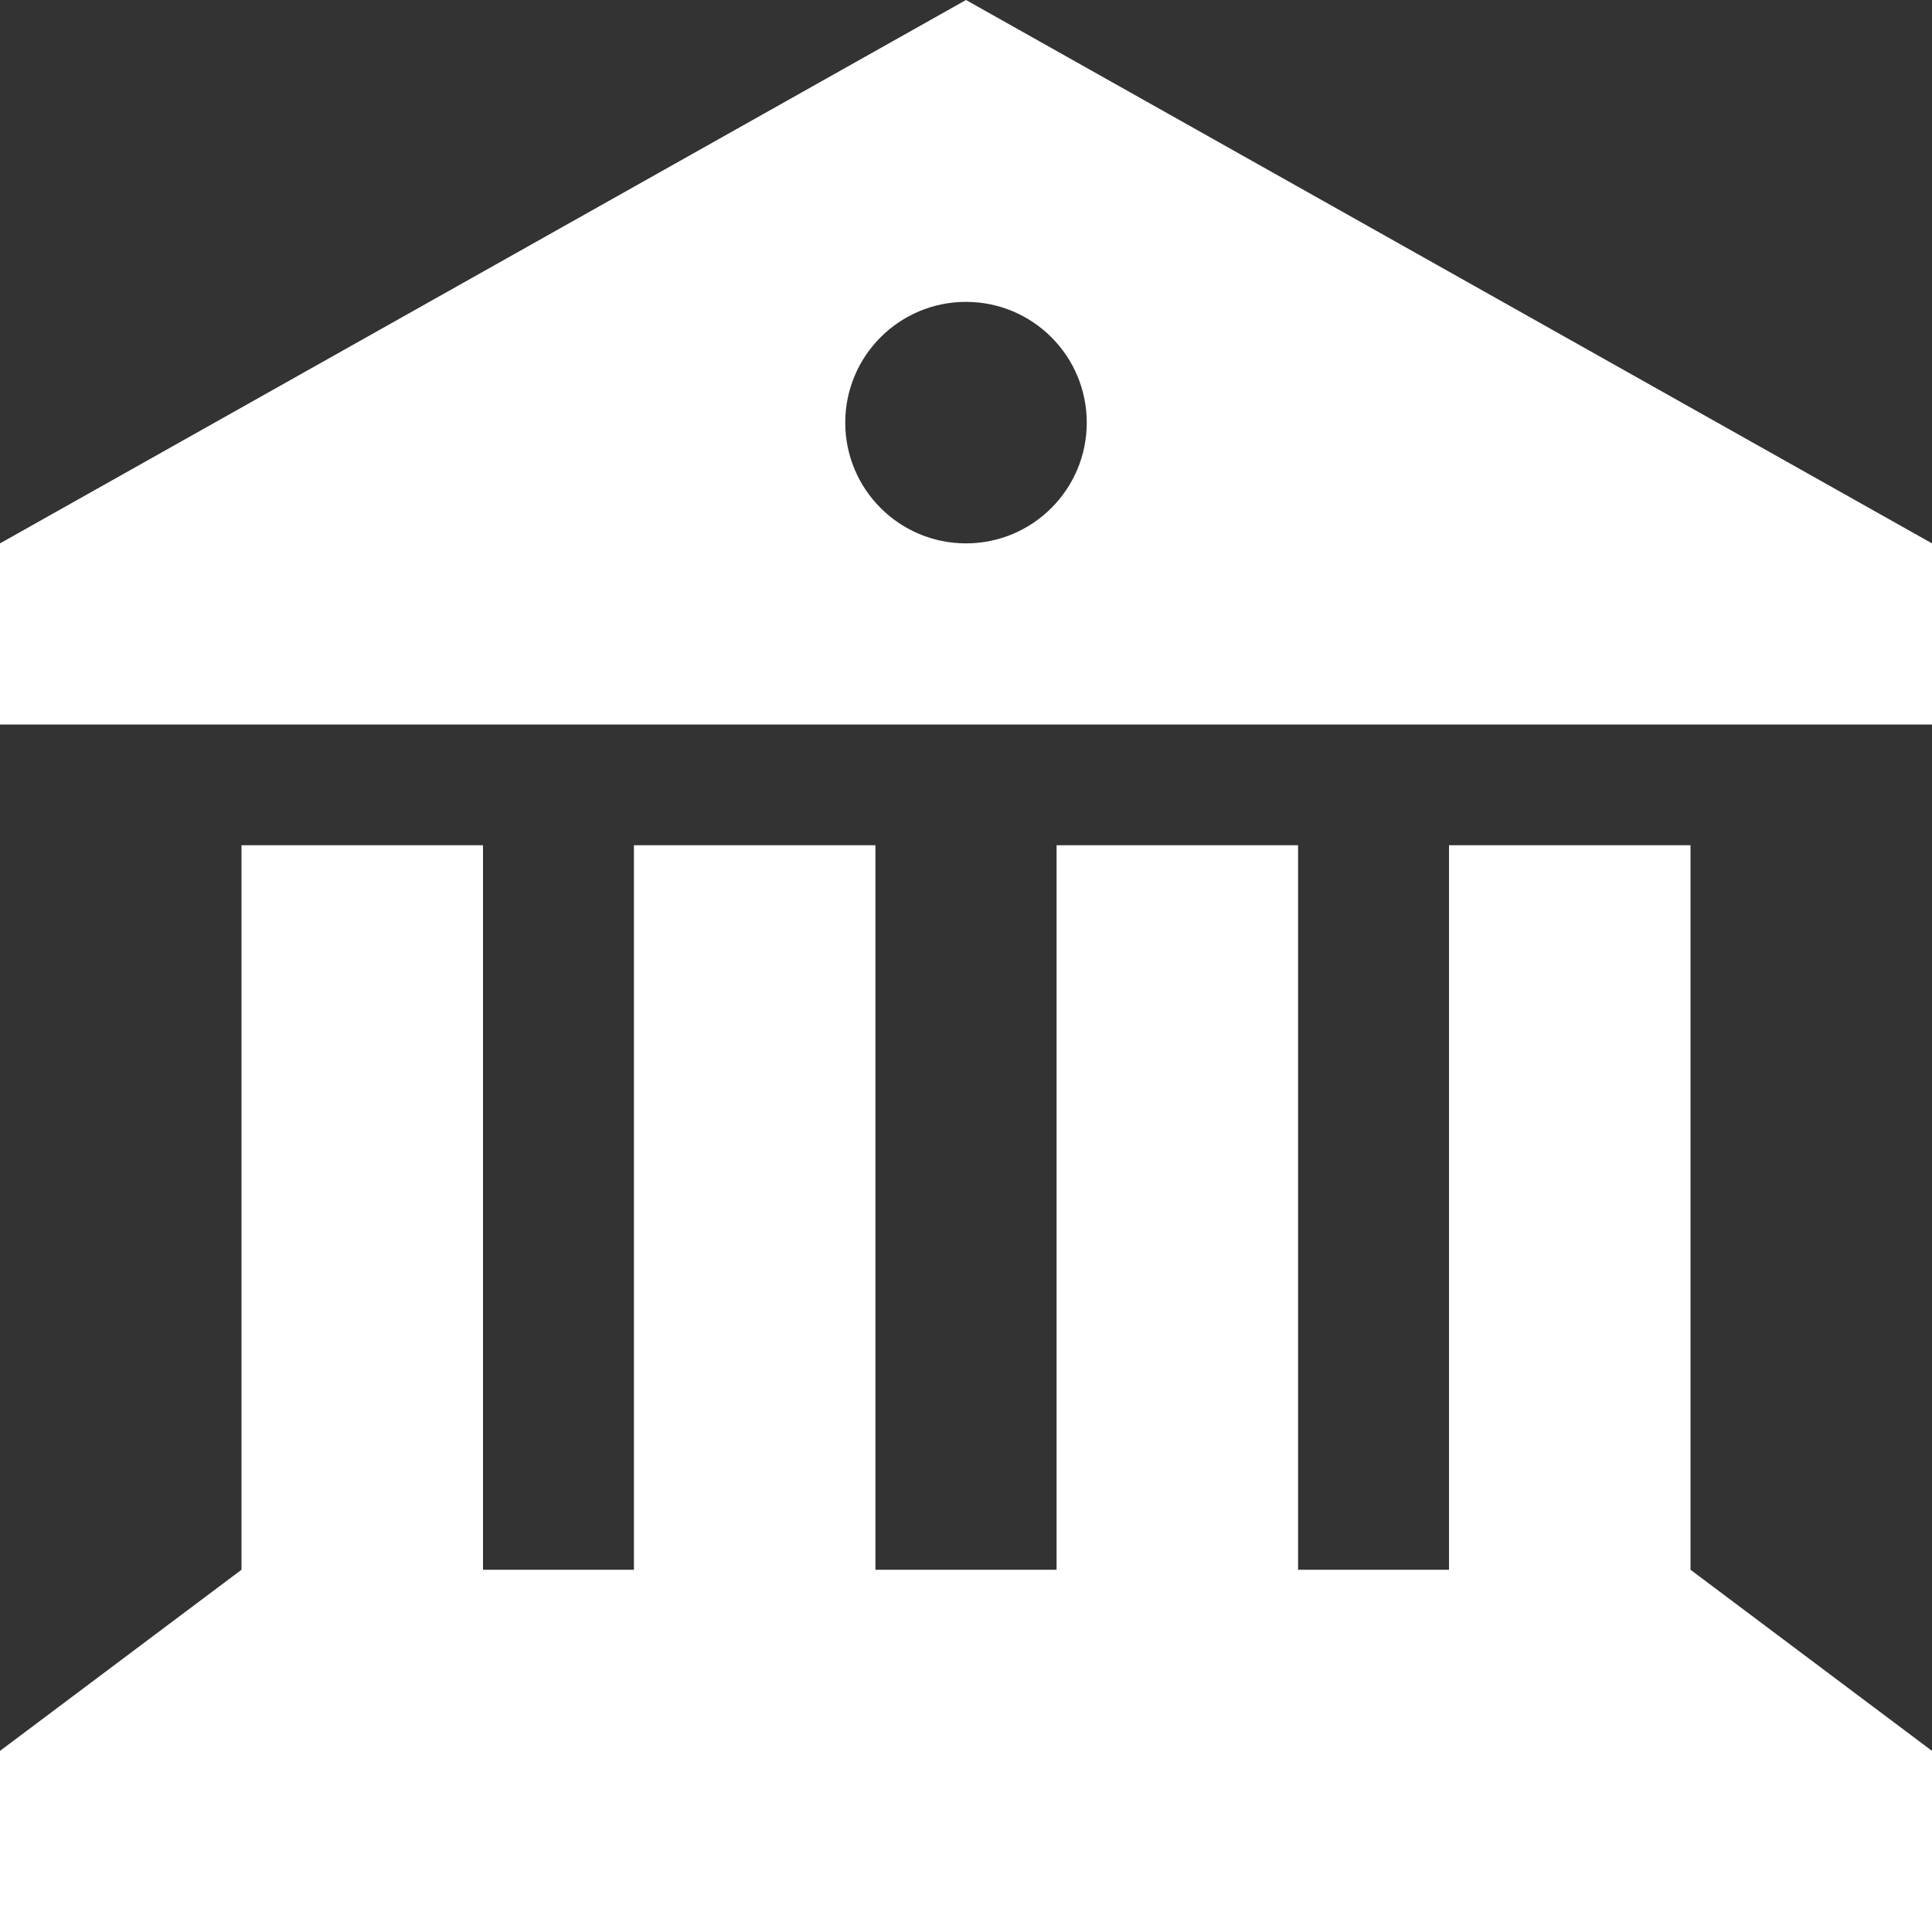 <?xml version="1.0" encoding="UTF-8"?> <svg xmlns="http://www.w3.org/2000/svg" xmlns:xlink="http://www.w3.org/1999/xlink" width="100px" height="100px" viewBox="0 0 100 100" version="1.1"><rect x="0" y="0" width="100" height="100" fill="#333333" stroke="none"/><title>icon-building-columns-sharp-solid</title><g id="Historic-Preservation---NEW" stroke="none" stroke-width="1" fill="none" fill-rule="evenodd"><g id="Historic-Preservation-V3" transform="translate(-1149, -818)" fill="#FFFFFF" fill-rule="nonzero"><g id="Group-2-Copy-3" transform="translate(1073, 784)"><path d="M76,62.125 L126,34 L176,62.125 L176,71.5 L76,71.5 L76,62.125 Z M76,134 L76,124.625 L88.5,115.25 L88.5,77.75 L101,77.75 L101,115.25 L108.812,115.25 L108.812,77.75 L121.312,77.75 L121.312,115.25 L130.688,115.25 L130.688,77.75 L143.188,77.75 L143.188,115.25 L151,115.25 L151,77.75 L163.5,77.75 L163.5,115.25 L176,124.625 L176,134 L76,134 Z M126,62.125 C129.452,62.125 132.25,59.327 132.25,55.875 C132.25,52.423 129.452,49.625 126,49.625 C122.548,49.625 119.75,52.423 119.75,55.875 C119.75,59.327 122.548,62.125 126,62.125 Z" id="icon-building-columns-sharp-solid"></path></g></g></g></svg> 